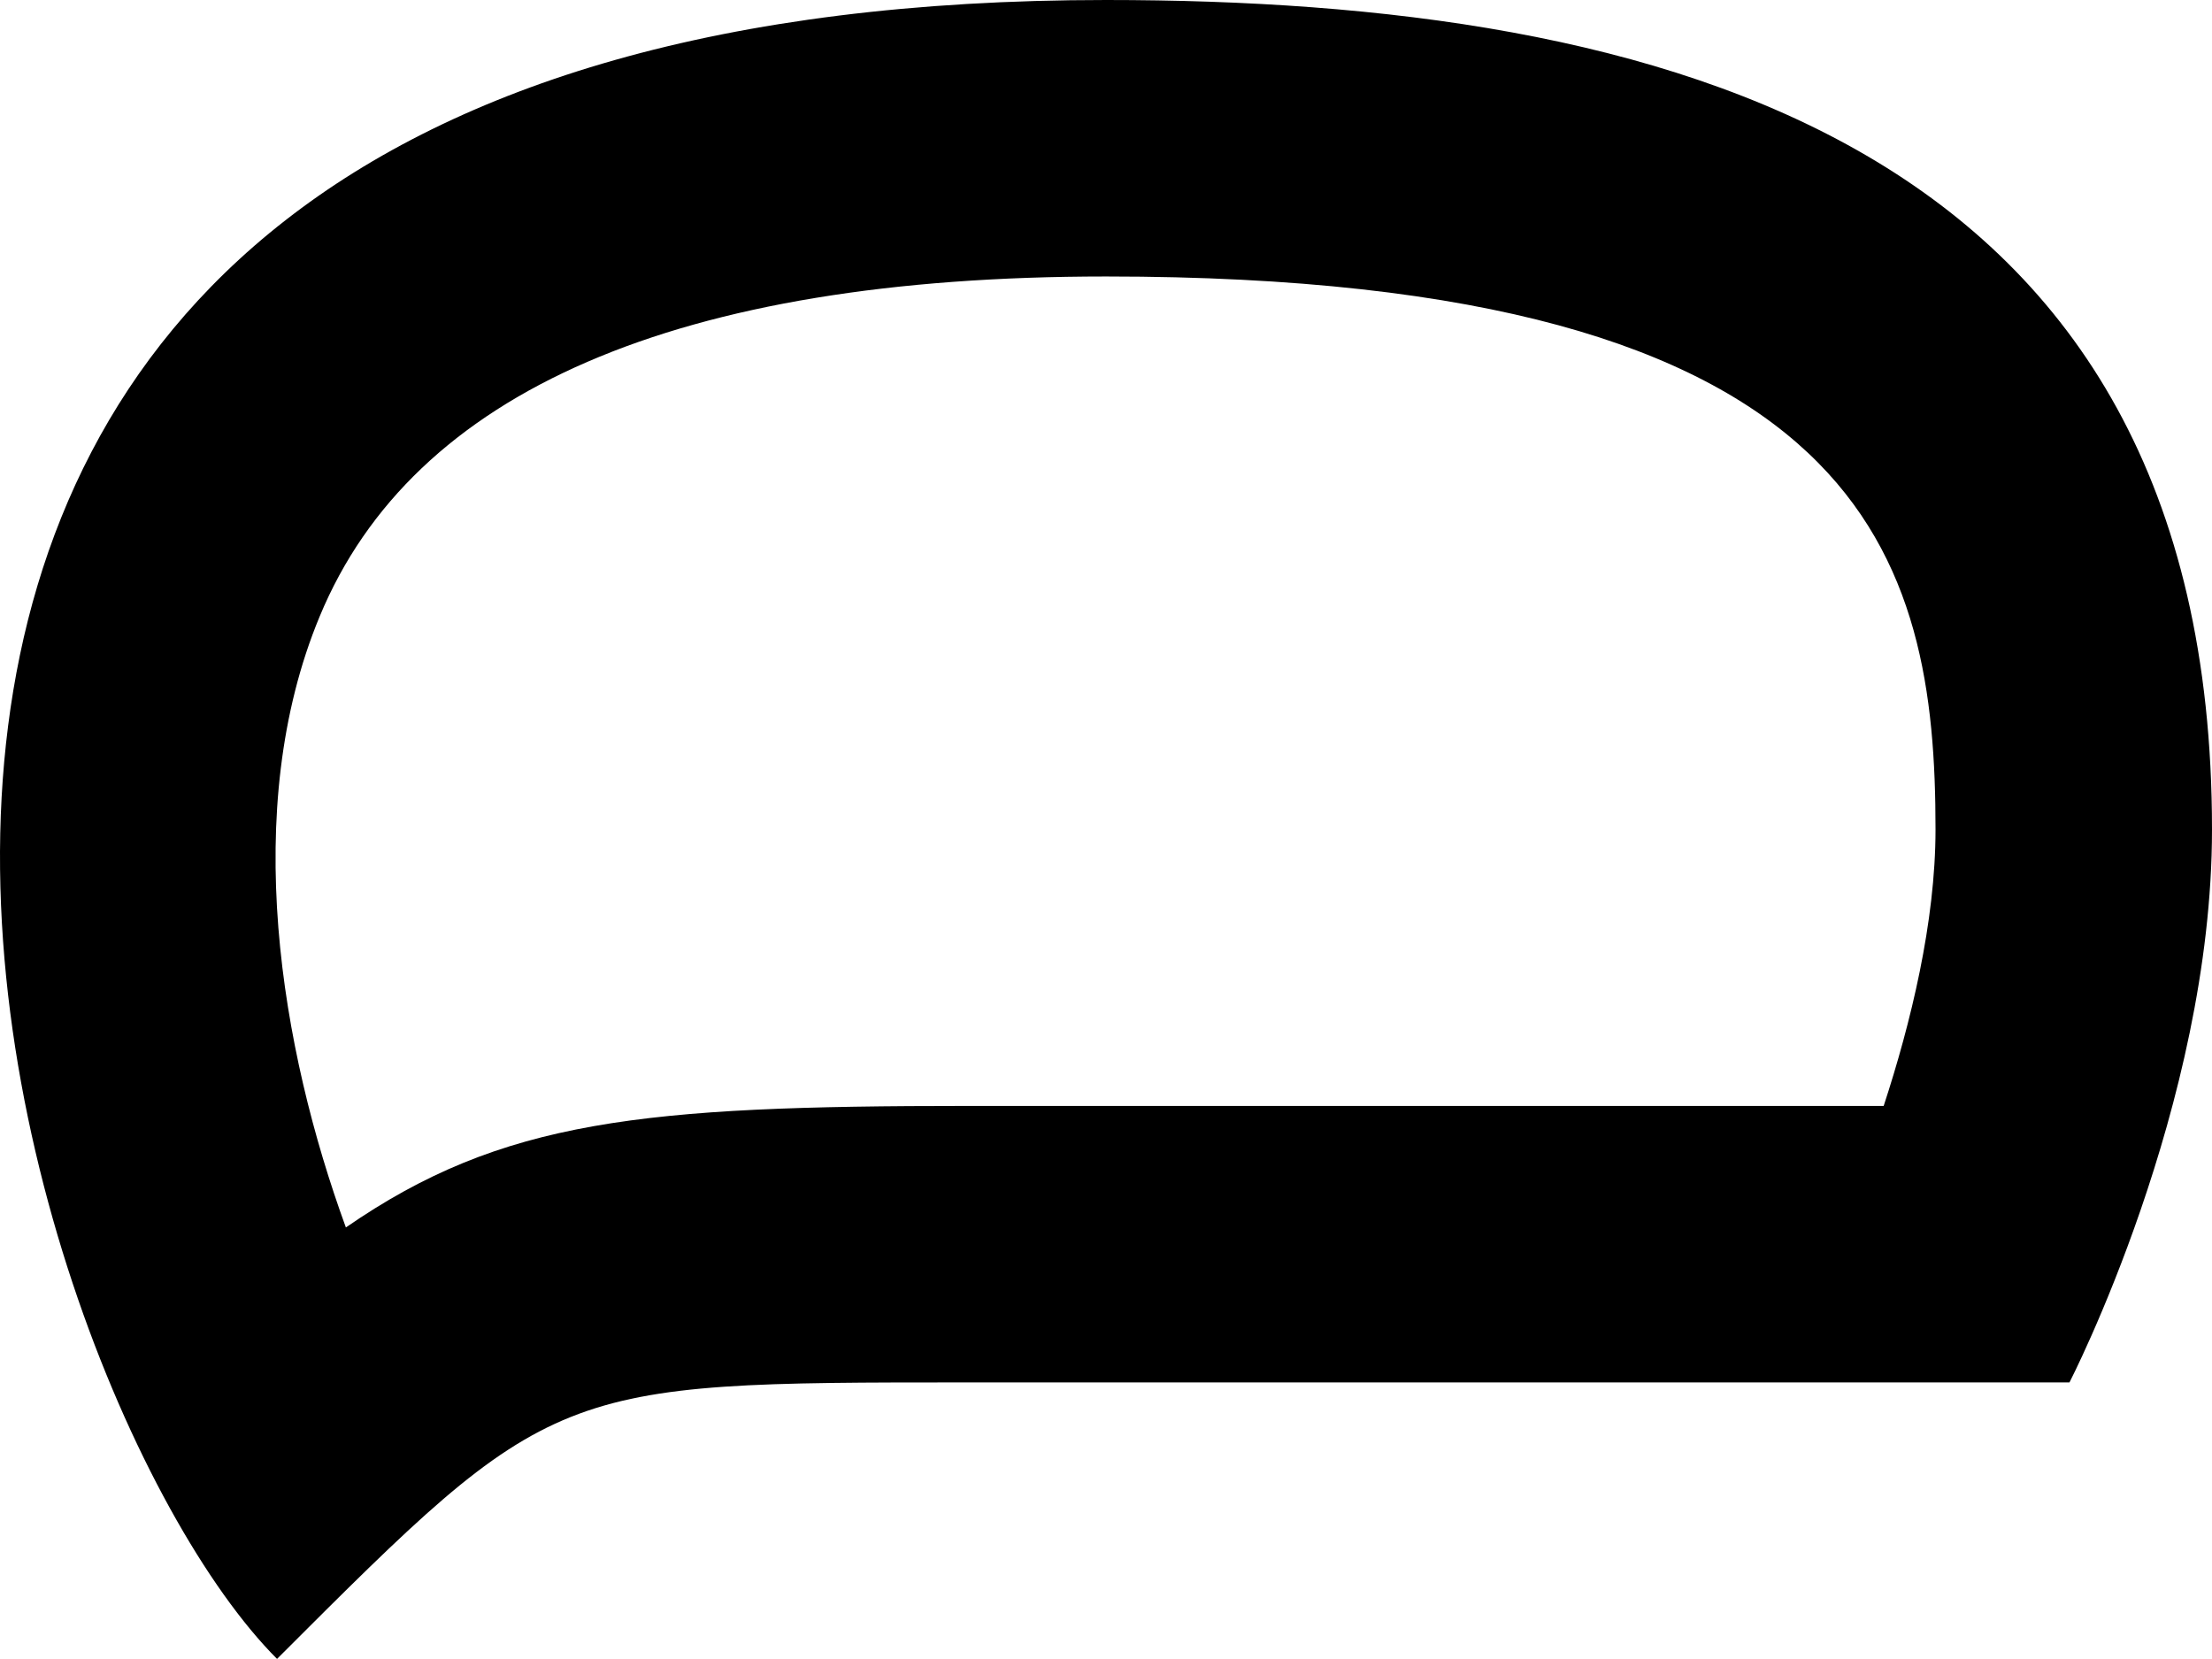 <?xml version="1.0" encoding="iso-8859-1"?>
<!-- Generator: Adobe Illustrator 15.1.0, SVG Export Plug-In . SVG Version: 6.00 Build 0)  -->
<!DOCTYPE svg PUBLIC "-//W3C//DTD SVG 1.1//EN" "http://www.w3.org/Graphics/SVG/1.1/DTD/svg11.dtd">
<svg version="1.1" xmlns="http://www.w3.org/2000/svg" xmlns:xlink="http://www.w3.org/1999/xlink" x="0px" y="0px"
	 width="32.002px" height="24px" viewBox="0 0 32.002 24" style="enable-background:new 0 0 32.002 24;" xml:space="preserve">
<g id="Layer_1">
</g>
<g id="comment_x5F_alt1_x5F_stroke">
	<g>
		<path style="fill:#000000;" d="M16.002,4c11.07,0,12,4.129,12,8c0,1.344-0.359,2.805-0.75,4H14.004c-4.703,0-6.738,0.195-9,1.758
			c-0.938-2.57-1.54-6.047-0.379-8.84C5.977,5.656,9.805,4,16.002,4 M16.002,0C-6.368,0,0.011,20,4.008,24c4-4,4-4,9.996-4h15.936
			c0,0,2.062-4,2.062-8C32.002,2,24.002,0,16.002,0L16.002,0z"/>
	</g>
</g>
</svg>
